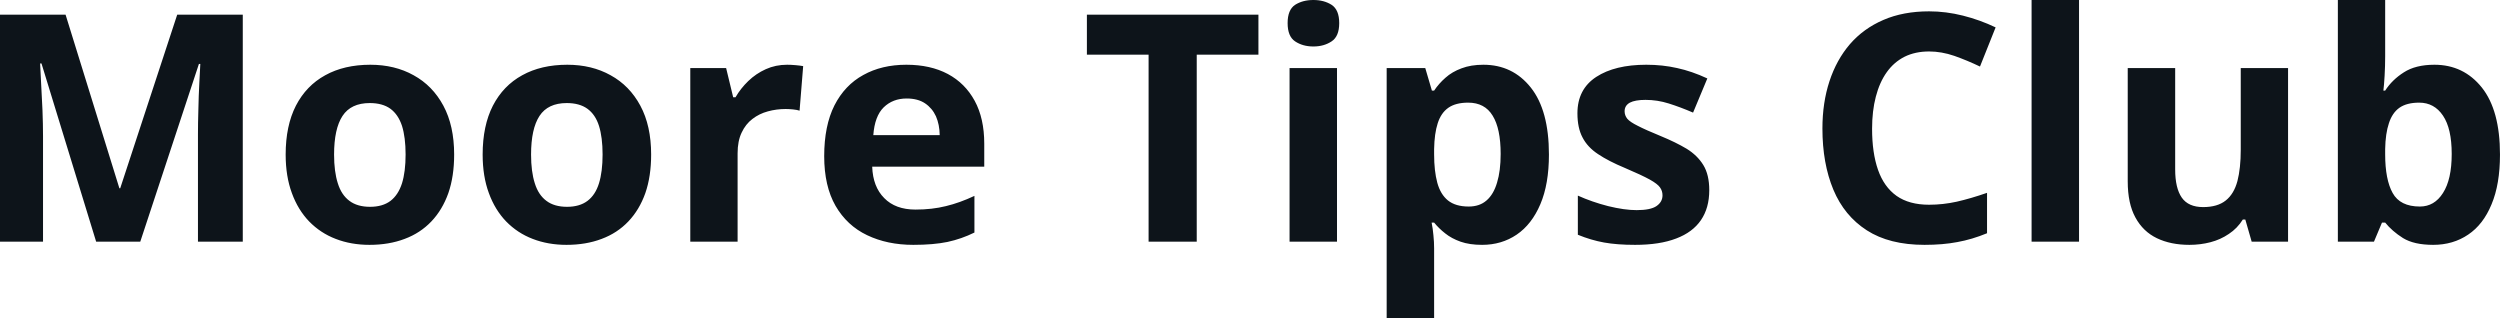 <svg fill="#0d141a" viewBox="0 0 180.721 23" height="100%" width="100%" xmlns="http://www.w3.org/2000/svg"><path preserveAspectRatio="none" d="M10.14 17.47L6.95 17.47L3.00 4.59L2.90 4.59Q2.92 5.05 2.97 5.98Q3.02 6.91 3.07 7.95Q3.11 9.00 3.11 9.84L3.11 9.84L3.11 17.47L0 17.47L0 1.06L4.74 1.06L8.63 13.61L8.69 13.61L12.81 1.06L17.55 1.06L17.55 17.47L14.31 17.47L14.31 9.70Q14.31 8.93 14.34 7.92Q14.36 6.91 14.41 5.99Q14.45 5.08 14.48 4.62L14.48 4.62L14.38 4.62L10.14 17.47ZM32.83 11.17L32.83 11.17Q32.83 12.75 32.41 13.96Q31.98 15.17 31.18 16.01Q30.38 16.85 29.25 17.27Q28.12 17.70 26.71 17.70L26.71 17.70Q25.38 17.70 24.27 17.27Q23.17 16.85 22.35 16.01Q21.54 15.17 21.10 13.96Q20.65 12.75 20.65 11.17L20.65 11.17Q20.65 9.09 21.39 7.64Q22.14 6.19 23.51 5.44Q24.88 4.68 26.77 4.68L26.77 4.68Q28.54 4.68 29.90 5.44Q31.27 6.19 32.05 7.64Q32.83 9.09 32.83 11.17ZM24.15 11.17L24.15 11.17Q24.15 12.41 24.42 13.25Q24.68 14.09 25.26 14.52Q25.83 14.95 26.75 14.95L26.75 14.95Q27.66 14.95 28.23 14.52Q28.79 14.09 29.06 13.25Q29.32 12.41 29.32 11.17L29.32 11.17Q29.32 9.93 29.06 9.10Q28.79 8.28 28.22 7.86Q27.65 7.45 26.73 7.45L26.73 7.45Q25.37 7.45 24.76 8.38Q24.15 9.31 24.15 11.17ZM47.07 11.17L47.07 11.17Q47.07 12.75 46.65 13.96Q46.22 15.17 45.42 16.01Q44.62 16.85 43.49 17.27Q42.36 17.70 40.95 17.70L40.95 17.70Q39.62 17.70 38.51 17.27Q37.41 16.85 36.59 16.01Q35.78 15.17 35.34 13.96Q34.89 12.75 34.89 11.17L34.89 11.17Q34.89 9.09 35.63 7.64Q36.38 6.19 37.75 5.44Q39.12 4.68 41.01 4.68L41.01 4.68Q42.78 4.68 44.14 5.44Q45.51 6.19 46.29 7.64Q47.07 9.09 47.07 11.17ZM38.39 11.17L38.39 11.17Q38.39 12.41 38.66 13.25Q38.92 14.09 39.50 14.52Q40.07 14.95 40.99 14.95L40.99 14.95Q41.90 14.95 42.47 14.52Q43.04 14.09 43.30 13.25Q43.56 12.41 43.56 11.17L43.56 11.17Q43.56 9.93 43.30 9.10Q43.04 8.28 42.46 7.86Q41.89 7.45 40.97 7.45L40.97 7.45Q39.61 7.45 39.00 8.38Q38.39 9.31 38.39 11.17ZM56.90 4.68L56.90 4.68Q57.16 4.68 57.51 4.71Q57.85 4.74 58.06 4.78L58.06 4.78L57.80 8.00Q57.63 7.94 57.33 7.91Q57.02 7.88 56.79 7.88L56.79 7.88Q56.13 7.88 55.51 8.05Q54.88 8.22 54.39 8.60Q53.90 8.97 53.61 9.59Q53.32 10.20 53.32 11.08L53.32 11.08L53.32 17.47L49.90 17.47L49.90 4.92L52.49 4.92L53.00 7.03L53.17 7.03Q53.54 6.39 54.09 5.86Q54.65 5.32 55.36 5.00Q56.07 4.68 56.90 4.68ZM65.52 4.68L65.52 4.68Q67.26 4.68 68.52 5.35Q69.77 6.02 70.46 7.29Q71.15 8.56 71.15 10.39L71.15 10.39L71.15 12.05L63.05 12.05Q63.10 13.50 63.92 14.32Q64.73 15.15 66.18 15.15L66.18 15.15Q67.38 15.15 68.38 14.90Q69.38 14.66 70.44 14.16L70.44 14.16L70.44 16.81Q69.51 17.27 68.49 17.49Q67.47 17.70 66.02 17.70L66.02 17.70Q64.14 17.70 62.68 17.00Q61.23 16.31 60.40 14.88Q59.58 13.45 59.58 11.29L59.58 11.29Q59.58 9.09 60.32 7.62Q61.07 6.15 62.41 5.42Q63.74 4.68 65.52 4.68ZM65.54 7.12L65.54 7.12Q64.54 7.12 63.88 7.76Q63.23 8.40 63.13 9.77L63.13 9.77L67.93 9.77Q67.92 9.01 67.66 8.41Q67.39 7.82 66.87 7.47Q66.35 7.12 65.54 7.12ZM86.51 3.95L86.51 17.47L83.03 17.47L83.03 3.95L78.57 3.95L78.57 1.06L90.97 1.06L90.97 3.95L86.51 3.95ZM93.22 4.92L96.65 4.92L96.65 17.47L93.22 17.47L93.22 4.92ZM94.94 0L94.94 0Q95.71 0 96.26 0.35Q96.81 0.71 96.81 1.67L96.81 1.67Q96.81 2.63 96.26 2.99Q95.71 3.36 94.94 3.36L94.94 3.36Q94.17 3.36 93.62 2.99Q93.08 2.63 93.08 1.67L93.08 1.67Q93.08 0.71 93.62 0.35Q94.17 0 94.94 0ZM107.23 4.68L107.23 4.68Q109.35 4.68 110.66 6.33Q111.97 7.98 111.97 11.17L111.97 11.17Q111.97 13.31 111.35 14.76Q110.73 16.22 109.64 16.96Q108.55 17.70 107.14 17.70L107.14 17.70Q106.23 17.70 105.58 17.47Q104.93 17.24 104.47 16.87Q104.01 16.51 103.67 16.09L103.67 16.09L103.49 16.09Q103.58 16.54 103.62 17.01Q103.67 17.49 103.67 17.94L103.67 17.94L103.67 23L100.24 23L100.24 4.92L103.03 4.92L103.51 6.55L103.67 6.55Q104.01 6.04 104.49 5.62Q104.97 5.19 105.65 4.94Q106.33 4.68 107.23 4.68ZM106.13 7.42L106.13 7.42Q105.23 7.42 104.70 7.79Q104.17 8.16 103.93 8.91Q103.69 9.65 103.67 10.78L103.67 10.78L103.67 11.15Q103.67 12.36 103.90 13.21Q104.13 14.05 104.67 14.49Q105.22 14.93 106.17 14.93L106.17 14.93Q106.96 14.93 107.46 14.49Q107.97 14.05 108.22 13.20Q108.48 12.35 108.48 11.13L108.48 11.13Q108.48 9.29 107.90 8.36Q107.33 7.42 106.13 7.42ZM123.56 13.75L123.56 13.75Q123.56 15.03 122.96 15.91Q122.36 16.79 121.17 17.24Q119.98 17.70 118.20 17.70L118.20 17.70Q116.89 17.70 115.95 17.53Q115.01 17.36 114.06 16.97L114.06 16.97L114.06 14.14Q115.08 14.60 116.25 14.90Q117.43 15.19 118.31 15.19L118.31 15.19Q119.31 15.19 119.74 14.90Q120.18 14.60 120.18 14.12L120.18 14.12Q120.18 13.80 120.00 13.55Q119.83 13.30 119.26 12.98Q118.68 12.66 117.46 12.14L117.46 12.14Q116.28 11.65 115.52 11.14Q114.76 10.64 114.40 9.94Q114.03 9.25 114.03 8.19L114.03 8.19Q114.03 6.45 115.39 5.56Q116.74 4.68 119.01 4.68L119.01 4.68Q120.18 4.68 121.24 4.92Q122.30 5.15 123.42 5.67L123.42 5.67L122.39 8.14Q121.46 7.74 120.63 7.48Q119.81 7.22 118.95 7.22L118.95 7.22Q118.20 7.22 117.82 7.42Q117.44 7.63 117.44 8.04L117.44 8.04Q117.44 8.34 117.63 8.58Q117.83 8.82 118.40 9.10Q118.96 9.39 120.06 9.84L120.06 9.84Q121.13 10.28 121.92 10.75Q122.70 11.23 123.13 11.93Q123.56 12.63 123.56 13.75ZM139.45 3.72L139.45 3.72Q138.45 3.72 137.68 4.10Q136.91 4.49 136.39 5.22Q135.87 5.95 135.60 6.99Q135.33 8.02 135.33 9.31L135.33 9.31Q135.33 11.05 135.76 12.28Q136.19 13.51 137.10 14.16Q138.01 14.80 139.45 14.80L139.45 14.80Q140.45 14.80 141.45 14.58Q142.46 14.35 143.64 13.94L143.64 13.94L143.64 16.86Q142.55 17.31 141.49 17.50Q140.44 17.70 139.12 17.70L139.12 17.70Q136.58 17.70 134.95 16.65Q133.32 15.60 132.53 13.71Q131.74 11.81 131.74 9.29L131.74 9.29Q131.74 7.42 132.25 5.87Q132.76 4.32 133.73 3.19Q134.71 2.06 136.15 1.44Q137.58 0.82 139.45 0.82L139.45 0.82Q140.67 0.82 141.90 1.13Q143.13 1.44 144.26 1.98L144.26 1.98L143.13 4.81Q142.21 4.37 141.28 4.04Q140.35 3.72 139.45 3.72ZM150.29 0L150.29 17.47L146.86 17.47L146.86 0L150.29 0ZM161.98 4.92L165.40 4.92L165.40 17.47L162.77 17.47L162.31 15.87L162.13 15.87Q161.73 16.51 161.12 16.91Q160.52 17.32 159.79 17.51Q159.06 17.70 158.27 17.70L158.27 17.70Q156.92 17.70 155.92 17.22Q154.92 16.74 154.37 15.73Q153.81 14.72 153.81 13.11L153.81 13.11L153.81 4.92L157.24 4.92L157.24 12.25Q157.24 13.60 157.72 14.29Q158.20 14.97 159.26 14.97L159.26 14.97Q160.30 14.97 160.90 14.49Q161.49 14.02 161.74 13.09Q161.98 12.16 161.98 10.83L161.98 10.83L161.98 4.92ZM169.00 0L172.42 0L172.42 4.07Q172.42 4.77 172.38 5.47Q172.34 6.17 172.29 6.55L172.29 6.55L172.42 6.55Q172.92 5.77 173.77 5.23Q174.62 4.68 175.98 4.68L175.98 4.68Q178.09 4.68 179.41 6.33Q180.72 7.98 180.72 11.17L180.72 11.17Q180.72 13.32 180.11 14.77Q179.51 16.23 178.42 16.96Q177.33 17.70 175.89 17.70L175.89 17.70Q174.51 17.70 173.71 17.21Q172.92 16.71 172.42 16.09L172.42 16.09L172.19 16.09L171.61 17.47L169.00 17.47L169.00 0ZM174.88 7.42L174.88 7.42Q173.98 7.42 173.45 7.79Q172.93 8.16 172.69 8.91Q172.44 9.65 172.42 10.78L172.42 10.78L172.42 11.15Q172.42 12.98 172.96 13.95Q173.50 14.93 174.93 14.93L174.93 14.93Q175.98 14.93 176.60 13.95Q177.23 12.97 177.23 11.13L177.23 11.13Q177.23 9.29 176.60 8.36Q175.97 7.42 174.88 7.42Z"></path></svg>